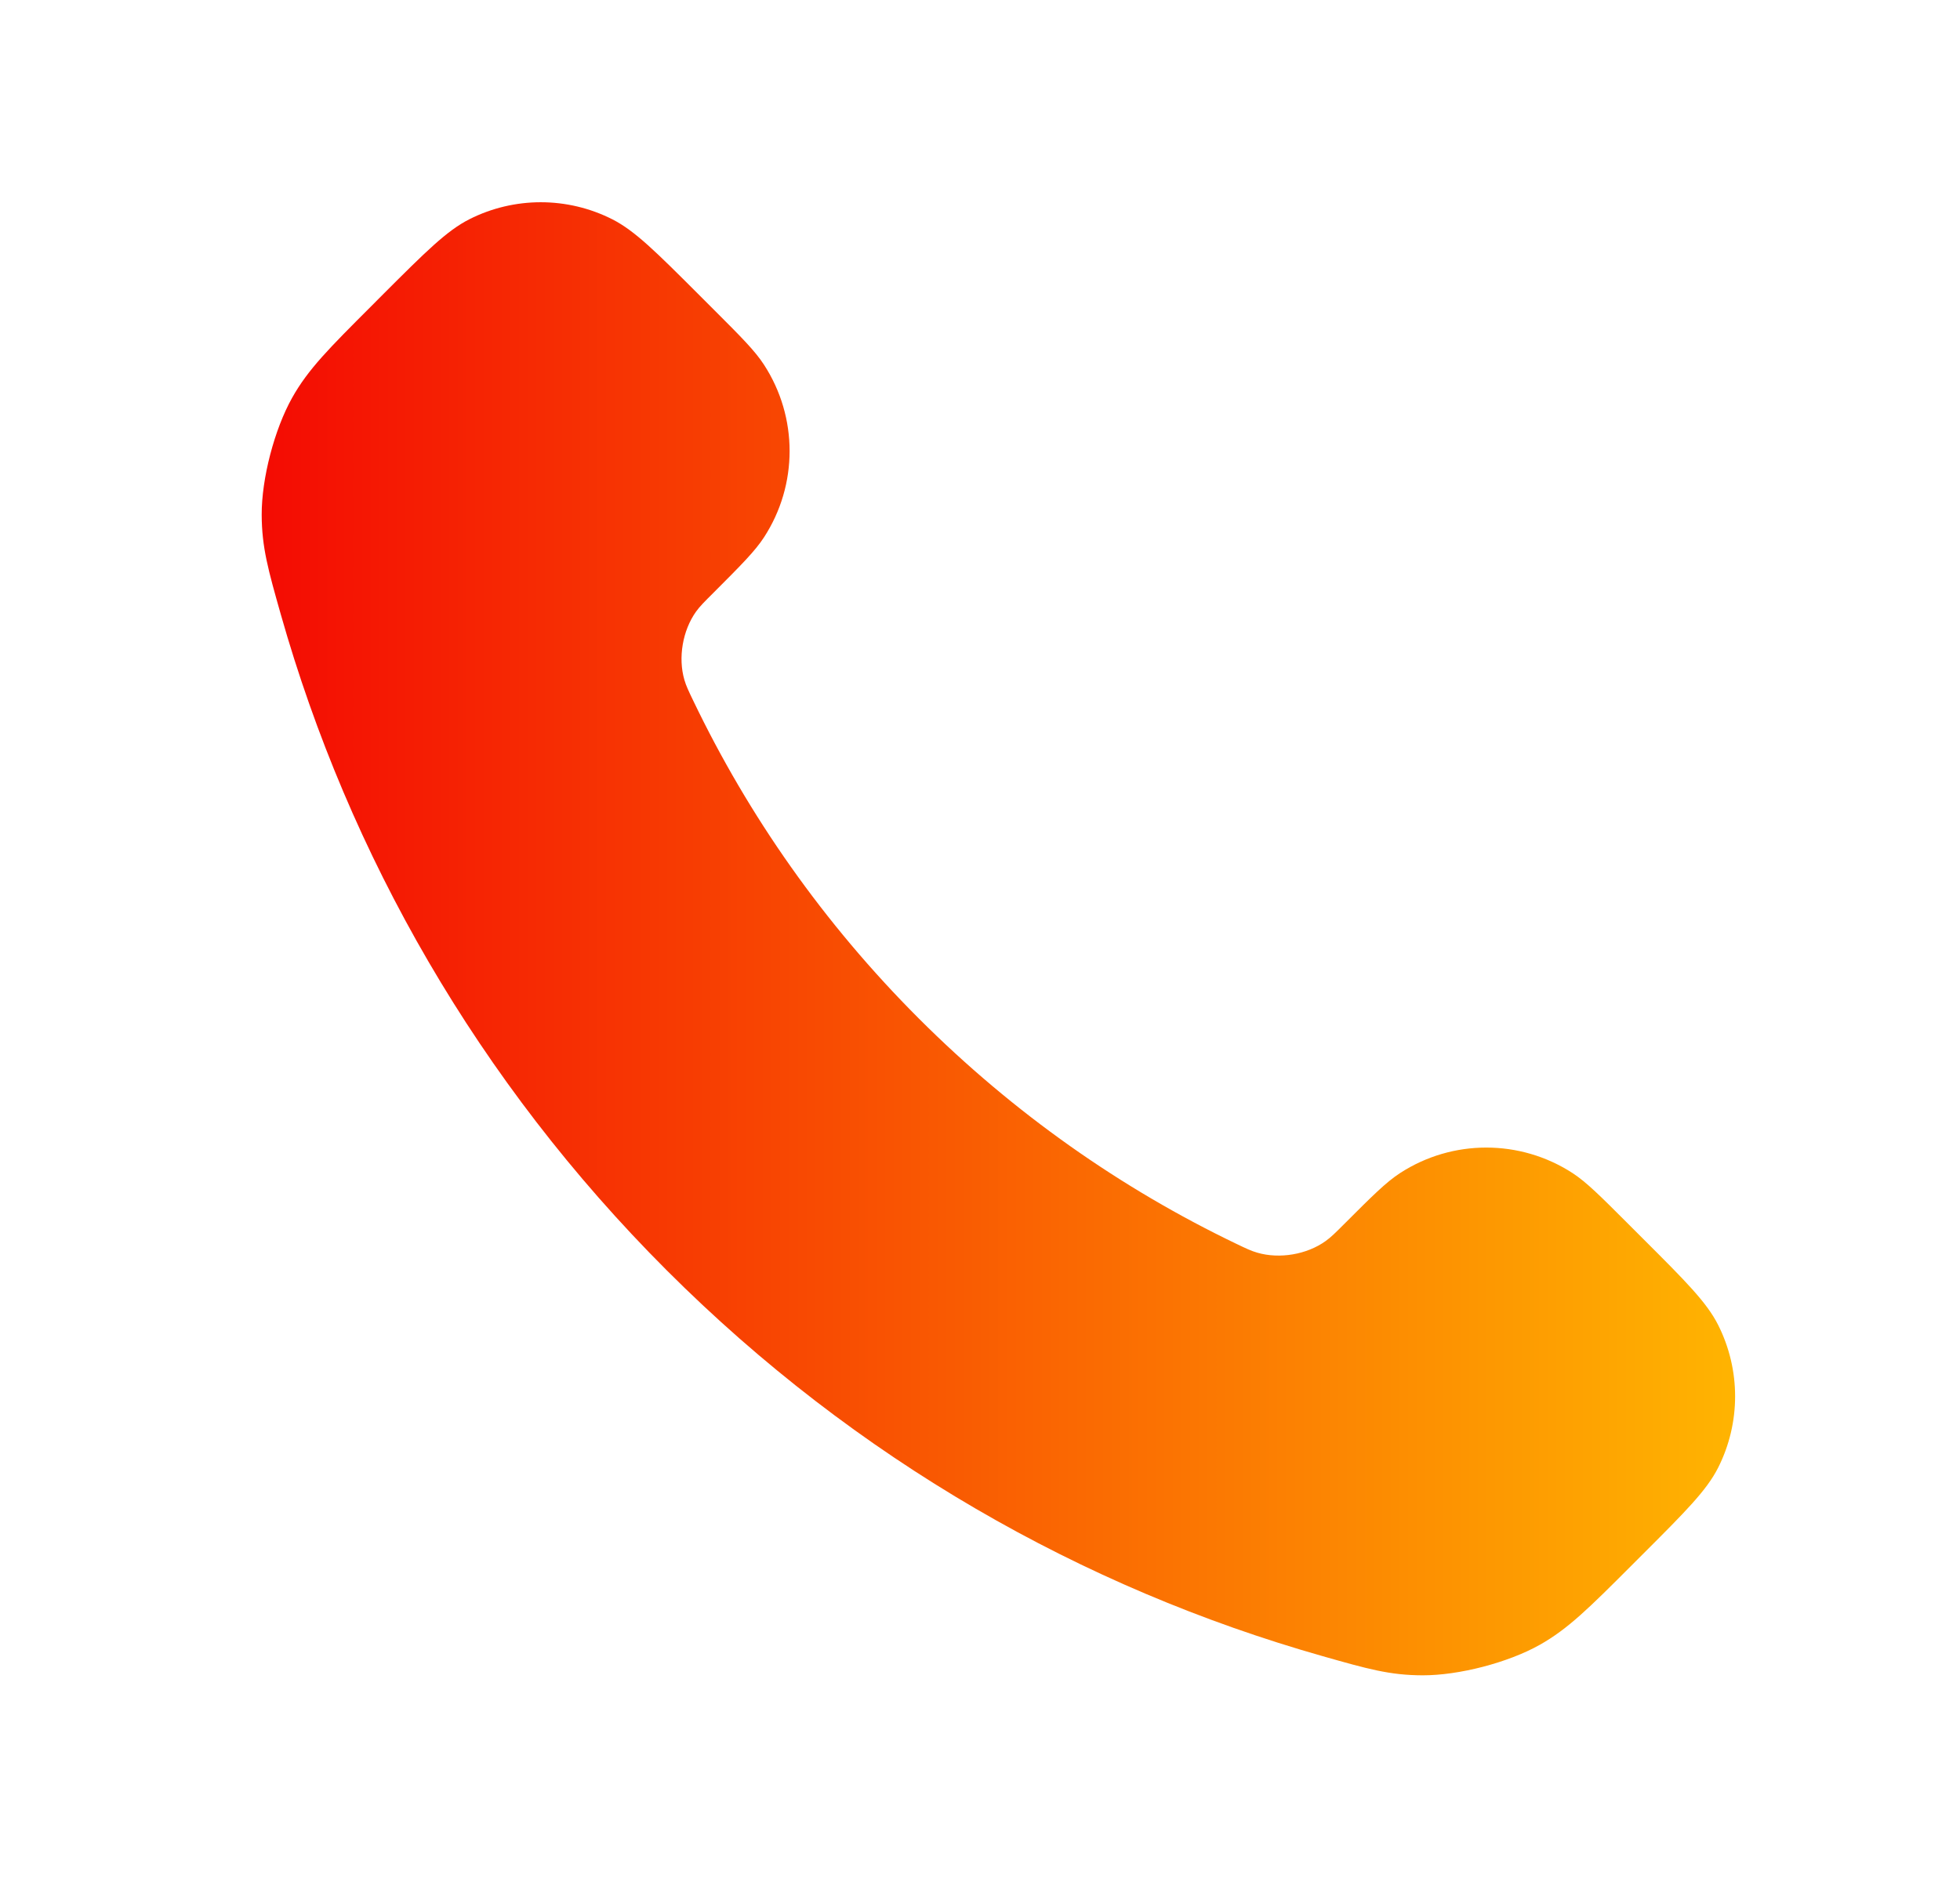 <svg width="33" height="32" viewBox="0 0 33 32" fill="none" xmlns="http://www.w3.org/2000/svg">
<path d="M11.674 11.804C12.602 13.737 13.867 15.549 15.469 17.151C17.071 18.753 18.883 20.018 20.815 20.946C20.982 21.026 21.065 21.066 21.17 21.096C21.544 21.205 22.003 21.127 22.319 20.9C22.408 20.837 22.485 20.76 22.637 20.608C23.103 20.142 23.336 19.909 23.571 19.756C24.454 19.182 25.594 19.182 26.478 19.756C26.712 19.909 26.945 20.142 27.411 20.608L27.671 20.868C28.38 21.576 28.734 21.93 28.927 22.311C29.309 23.068 29.309 23.962 28.927 24.718C28.734 25.099 28.38 25.453 27.671 26.162L27.461 26.372C26.755 27.078 26.402 27.431 25.922 27.701C25.389 28 24.562 28.215 23.951 28.213C23.4 28.212 23.024 28.105 22.271 27.891C18.227 26.743 14.41 24.577 11.226 21.393C8.042 18.209 5.876 14.393 4.728 10.348C4.515 9.596 4.408 9.219 4.406 8.669C4.404 8.058 4.62 7.231 4.919 6.698C5.188 6.218 5.542 5.865 6.248 5.159L6.458 4.948C7.167 4.24 7.521 3.886 7.901 3.693C8.658 3.31 9.552 3.31 10.309 3.693C10.689 3.886 11.043 4.24 11.752 4.948L12.012 5.208C12.478 5.674 12.711 5.907 12.863 6.142C13.438 7.026 13.438 8.165 12.863 9.049C12.711 9.283 12.478 9.516 12.012 9.983C11.859 10.135 11.783 10.211 11.719 10.3C11.493 10.617 11.414 11.076 11.523 11.45C11.554 11.555 11.594 11.638 11.674 11.804Z" fill="url(#paint0_linear_215_3374)"/>
<defs>
<linearGradient id="paint0_linear_215_3374" x1="4.406" y1="15.81" x2="29.213" y2="15.81" gradientUnits="userSpaceOnUse">
<stop stop-color="#F40B03"/>
<stop offset="1" stop-color="#FFB401"/>
</linearGradient>
</defs>
</svg>
